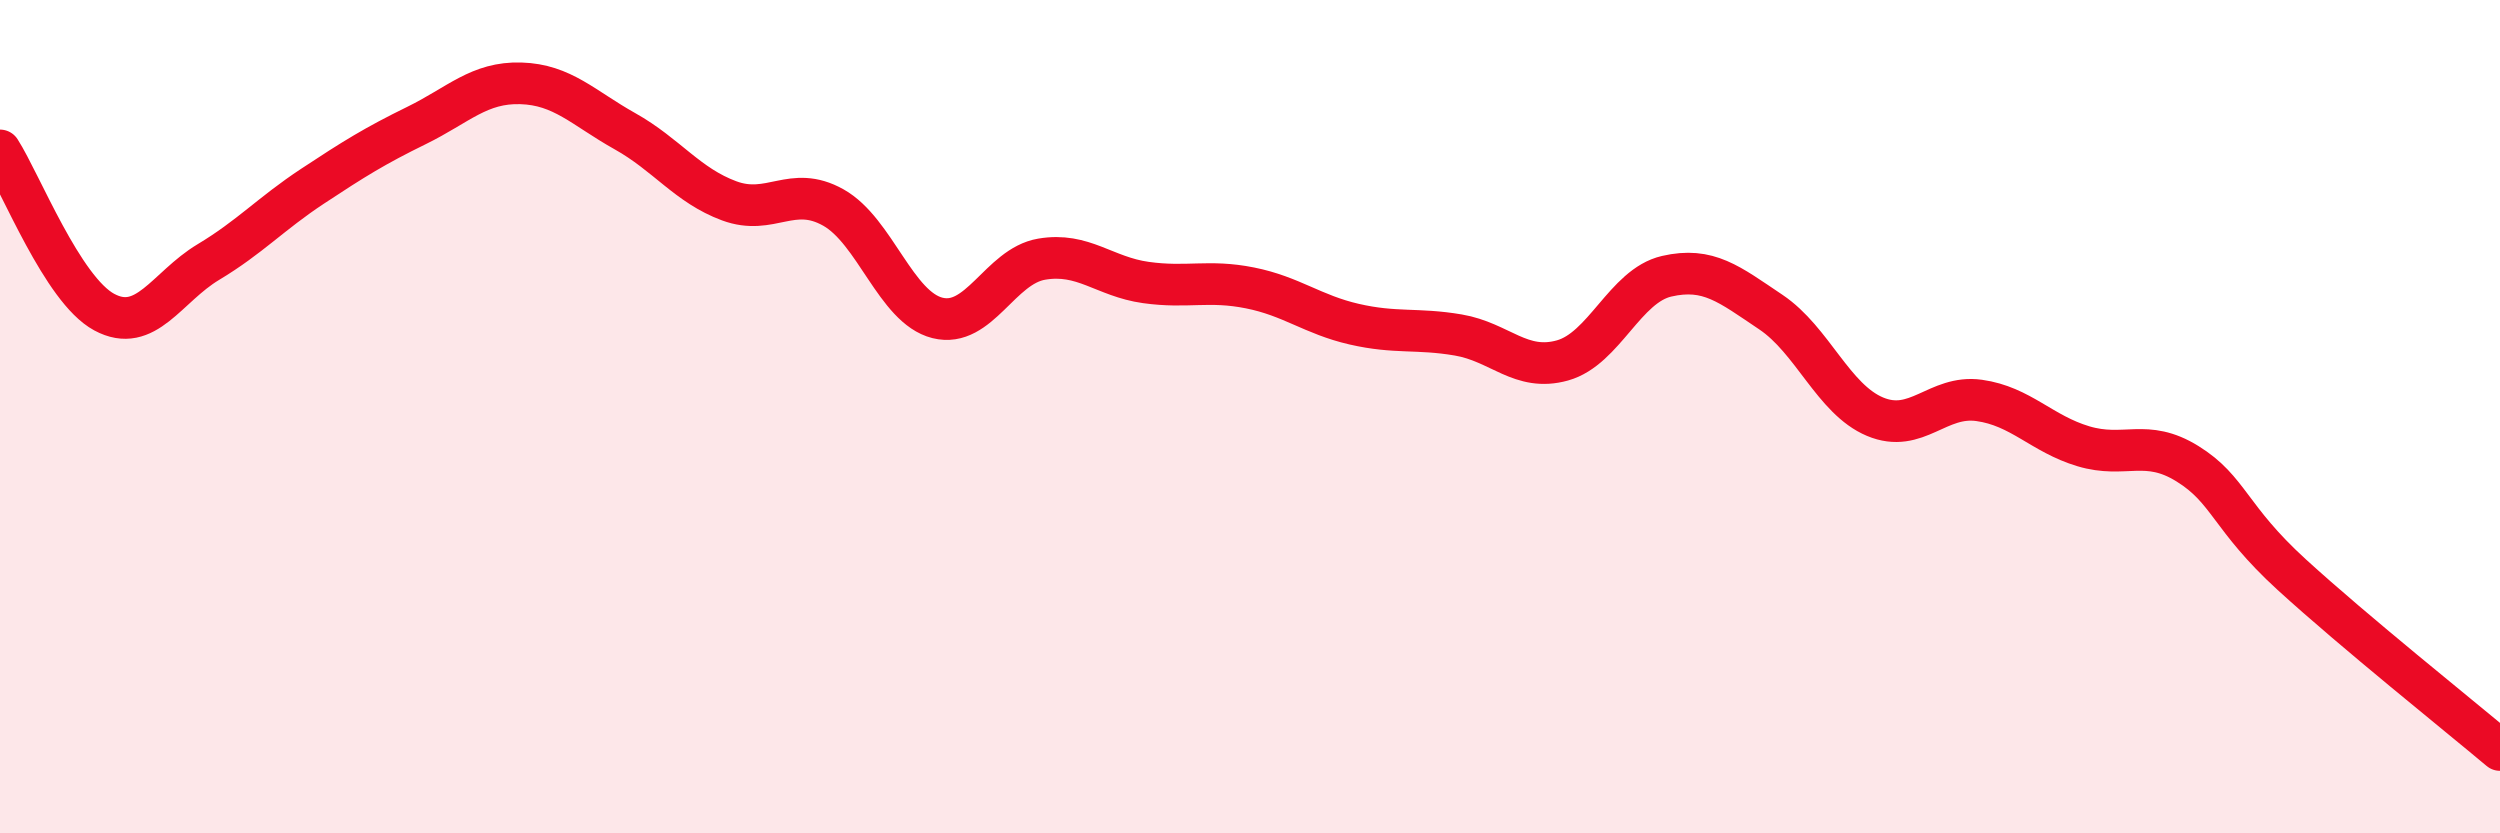 
    <svg width="60" height="20" viewBox="0 0 60 20" xmlns="http://www.w3.org/2000/svg">
      <path
        d="M 0,3.61 C 0.5,4.39 1.5,6.95 2.5,7.49 C 3.5,8.03 4,6.89 5,6.29 C 6,5.69 6.5,5.13 7.5,4.47 C 8.5,3.81 9,3.5 10,3.01 C 11,2.52 11.5,1.97 12.5,2 C 13.5,2.03 14,2.59 15,3.15 C 16,3.71 16.5,4.45 17.5,4.82 C 18.5,5.19 19,4.42 20,4.98 C 21,5.54 21.5,7.38 22.5,7.63 C 23.5,7.88 24,6.39 25,6.22 C 26,6.05 26.5,6.64 27.5,6.78 C 28.5,6.92 29,6.71 30,6.91 C 31,7.11 31.5,7.55 32.5,7.78 C 33.5,8.01 34,7.87 35,8.04 C 36,8.21 36.5,8.93 37.5,8.65 C 38.5,8.37 39,6.86 40,6.63 C 41,6.4 41.5,6.82 42.5,7.49 C 43.5,8.16 44,9.58 45,10 C 46,10.42 46.5,9.47 47.5,9.61 C 48.5,9.75 49,10.41 50,10.71 C 51,11.01 51.5,10.51 52.5,11.13 C 53.5,11.75 53.5,12.42 55,13.79 C 56.5,15.16 59,17.16 60,18L60 20L0 20Z"
        fill="#EB0A25"
        opacity="0.1"
        stroke-linecap="round"
        stroke-linejoin="round"
      />
      <path
        d="M 0,3.61 C 0.5,4.39 1.5,6.95 2.5,7.49 C 3.5,8.03 4,6.89 5,6.29 C 6,5.69 6.5,5.13 7.5,4.47 C 8.5,3.81 9,3.5 10,3.01 C 11,2.52 11.5,1.97 12.5,2 C 13.5,2.03 14,2.59 15,3.15 C 16,3.71 16.5,4.45 17.5,4.82 C 18.5,5.19 19,4.42 20,4.98 C 21,5.54 21.5,7.38 22.5,7.63 C 23.5,7.88 24,6.39 25,6.22 C 26,6.05 26.5,6.64 27.5,6.78 C 28.5,6.92 29,6.71 30,6.91 C 31,7.11 31.5,7.55 32.5,7.78 C 33.5,8.01 34,7.87 35,8.04 C 36,8.21 36.5,8.93 37.5,8.65 C 38.5,8.37 39,6.86 40,6.63 C 41,6.4 41.5,6.82 42.5,7.49 C 43.5,8.16 44,9.58 45,10 C 46,10.42 46.5,9.47 47.5,9.61 C 48.5,9.75 49,10.41 50,10.71 C 51,11.01 51.5,10.51 52.5,11.13 C 53.5,11.75 53.5,12.42 55,13.79 C 56.5,15.16 59,17.16 60,18"
        stroke="#EB0A25"
        stroke-width="1"
        fill="none"
        stroke-linecap="round"
        stroke-linejoin="round"
      />
    </svg>
  